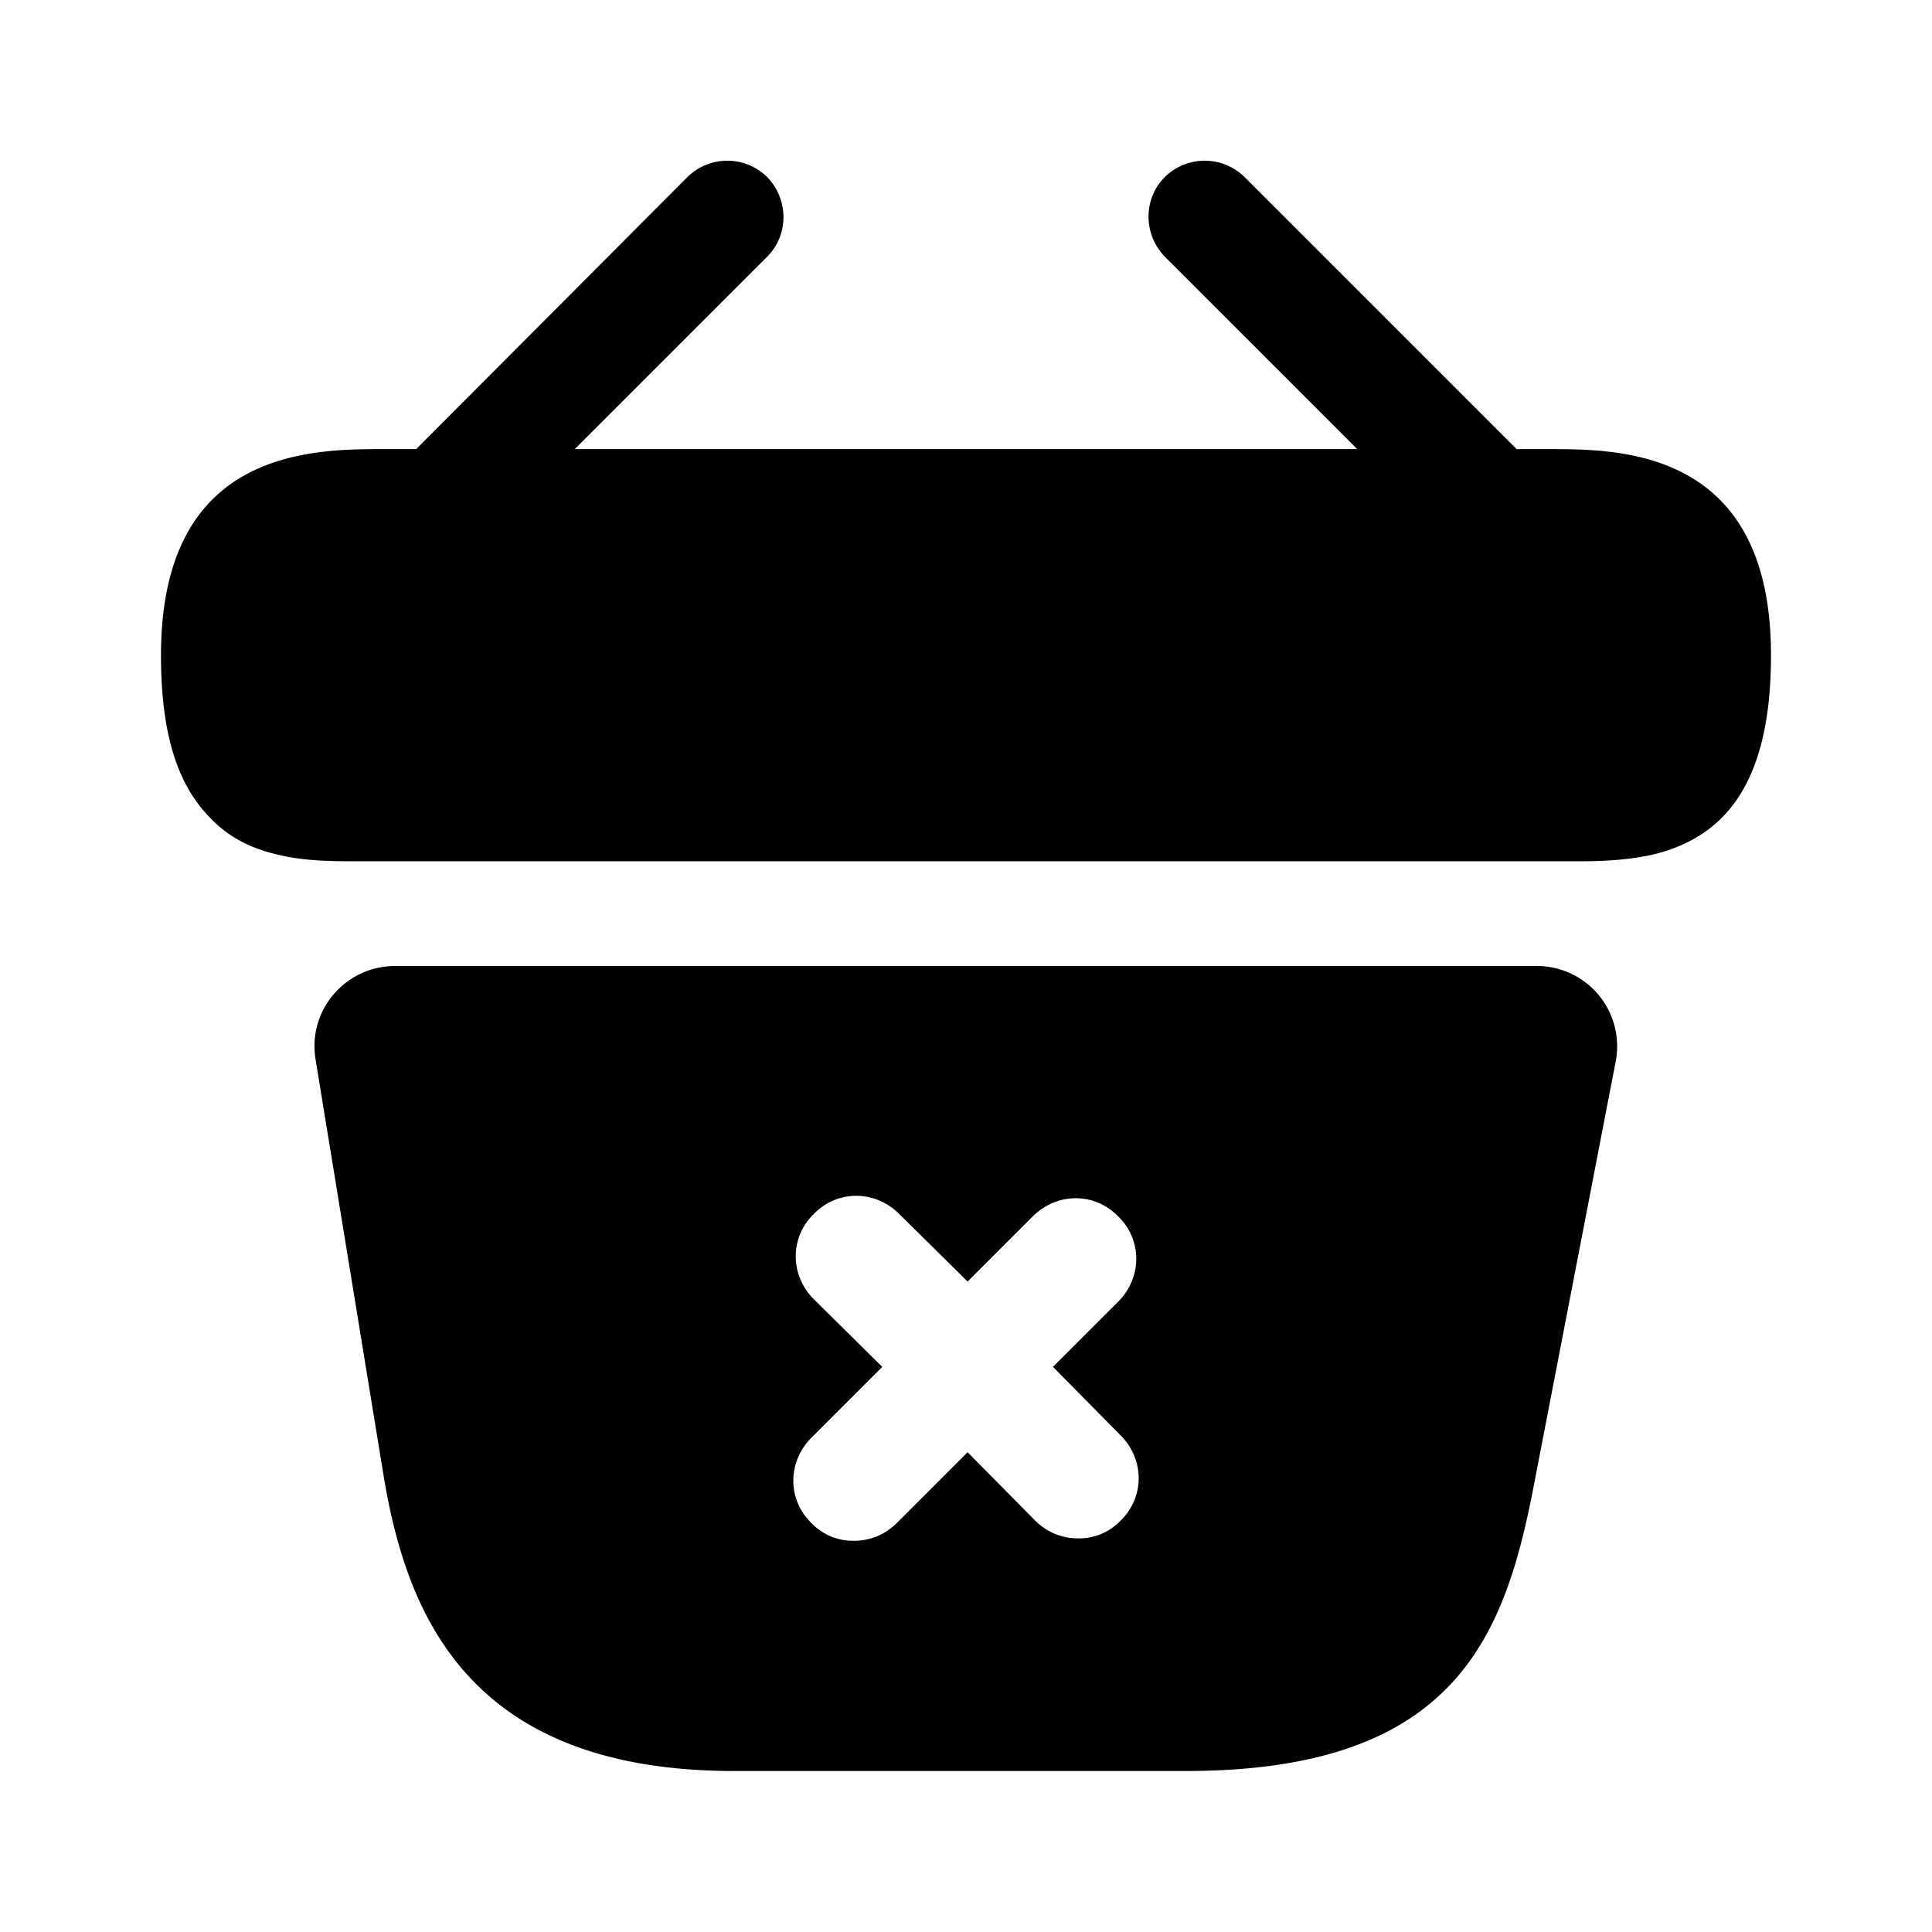 <svg xmlns="http://www.w3.org/2000/svg" viewBox="0 0 24 24" fill="currentColor" aria-hidden="true">
  <path d="M19.24 5.579h-.4l-3.38-3.38a.706.706 0 00-.99 0c-.27.27-.27.71 0 .99l2.39 2.39H7.14l2.39-2.39c.27-.27.27-.71 0-.99a.706.706 0 00-.99 0l-3.37 3.38h-.4c-.9 0-2.77 0-2.77 2.56 0 .97.2 1.61.62 2.03.24.25.53.38.84.45.29.07.6.08.9.08h15.28c.31 0 .6-.02.88-.08.84-.2 1.48-.8 1.48-2.48 0-2.56-1.87-2.56-2.76-2.56zM19.09 12H4.91c-.62 0-1.09.55-.99 1.16l.84 5.14c.28 1.72 1.03 3.7 4.36 3.7h5.61c3.37 0 3.97-1.69 4.33-3.58l1.01-5.23a.997.997 0 00-.98-1.19zm-5.17 6.89a.71.71 0 01-.53.22c-.19 0-.38-.07-.53-.22l-.84-.85-.88.88c-.15.15-.34.22-.53.22a.71.71 0 01-.53-.22c-.3-.29-.3-.76 0-1.06l.88-.88-.85-.84c-.3-.3-.3-.77 0-1.06.29-.3.76-.3 1.06 0l.85.84.81-.81c.3-.3.77-.3 1.06 0 .3.29.3.76 0 1.06l-.81.81.84.85c.3.3.3.77 0 1.06z"/>
</svg>
